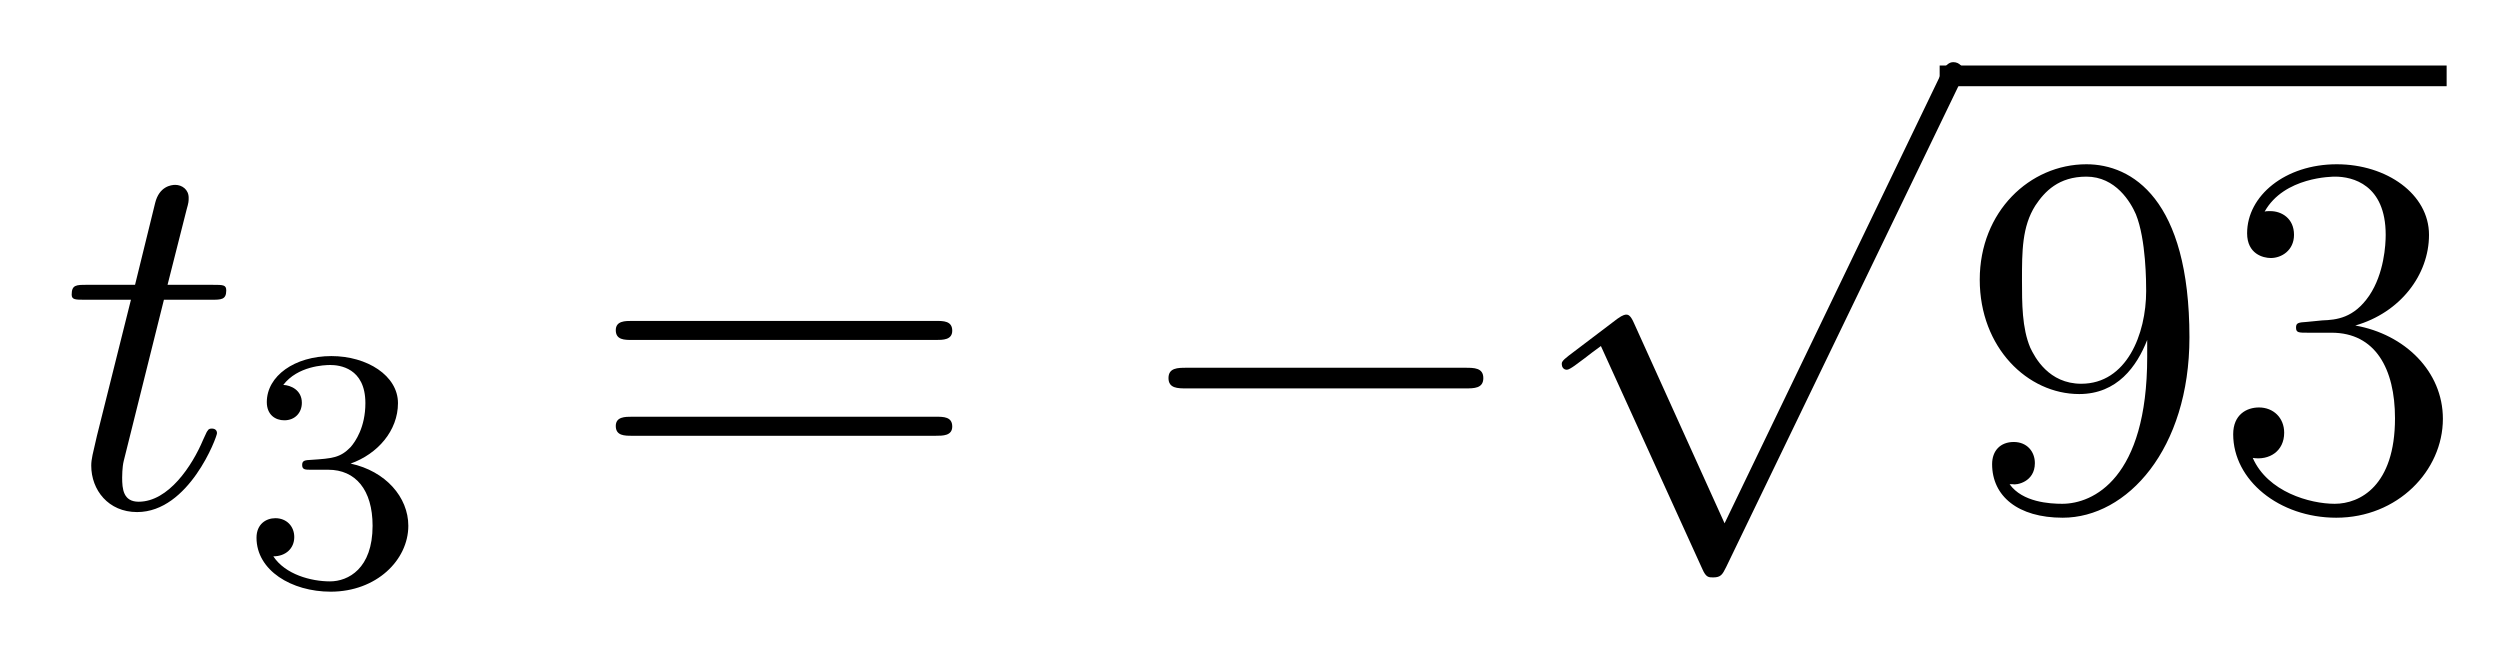 <?xml version='1.0'?>
<!-- This file was generated by dvisvgm 1.14.1 -->
<svg height='15pt' version='1.1' viewBox='0 -15 58 15' width='58pt' xmlns='http://www.w3.org/2000/svg' xmlns:xlink='http://www.w3.org/1999/xlink'>
<g id='page1'>
<g transform='matrix(1 0 0 1 -127 651)'>
<path d='M130.803 -659.046H131.903C132.13 -659.046 132.249 -659.046 132.249 -659.261C132.249 -659.392 132.177 -659.392 131.938 -659.392H130.887L131.329 -661.137C131.377 -661.305 131.377 -661.329 131.377 -661.413C131.377 -661.604 131.221 -661.711 131.066 -661.711C130.97 -661.711 130.695 -661.675 130.6 -661.293L130.133 -659.392H129.01C128.771 -659.392 128.663 -659.392 128.663 -659.165C128.663 -659.046 128.747 -659.046 128.974 -659.046H130.038L129.249 -655.89C129.153 -655.471 129.117 -655.352 129.117 -655.196C129.117 -654.634 129.512 -654.12 130.181 -654.12C131.388 -654.12 132.034 -655.866 132.034 -655.949C132.034 -656.021 131.986 -656.057 131.914 -656.057C131.891 -656.057 131.843 -656.057 131.819 -656.009C131.807 -655.997 131.795 -655.985 131.711 -655.794C131.46 -655.196 130.91 -654.36 130.217 -654.36C129.858 -654.36 129.834 -654.658 129.834 -654.921C129.834 -654.933 129.834 -655.16 129.87 -655.304L130.803 -659.046Z' fill-rule='evenodd'/>
<path d='M134.616 -655.102C135.246 -655.102 135.644 -654.639 135.644 -653.802C135.644 -652.807 135.078 -652.512 134.656 -652.512C134.217 -652.512 133.62 -652.671 133.341 -653.093C133.628 -653.093 133.827 -653.277 133.827 -653.54C133.827 -653.795 133.644 -653.978 133.389 -653.978C133.174 -653.978 132.951 -653.842 132.951 -653.524C132.951 -652.767 133.763 -652.273 134.672 -652.273C135.732 -652.273 136.473 -653.006 136.473 -653.802C136.473 -654.464 135.947 -655.07 135.134 -655.245C135.763 -655.468 136.233 -656.01 136.233 -656.647C136.233 -657.285 135.517 -657.739 134.688 -657.739C133.835 -657.739 133.19 -657.277 133.19 -656.671C133.19 -656.376 133.389 -656.249 133.596 -656.249C133.843 -656.249 134.003 -656.424 134.003 -656.655C134.003 -656.95 133.748 -657.062 133.572 -657.07C133.907 -657.508 134.52 -657.532 134.664 -657.532C134.871 -657.532 135.477 -657.468 135.477 -656.647C135.477 -656.089 135.246 -655.755 135.134 -655.627C134.895 -655.38 134.712 -655.364 134.226 -655.332C134.074 -655.325 134.01 -655.317 134.01 -655.213C134.01 -655.102 134.082 -655.102 134.217 -655.102H134.616Z' fill-rule='evenodd'/>
<path d='M148.709 -658.113C148.876 -658.113 149.092 -658.113 149.092 -658.328C149.092 -658.555 148.888 -658.555 148.709 -658.555H141.668C141.501 -658.555 141.286 -658.555 141.286 -658.34C141.286 -658.113 141.489 -658.113 141.668 -658.113H148.709ZM148.709 -655.89C148.876 -655.89 149.092 -655.89 149.092 -656.105C149.092 -656.332 148.888 -656.332 148.709 -656.332H141.668C141.501 -656.332 141.286 -656.332 141.286 -656.117C141.286 -655.89 141.489 -655.89 141.668 -655.89H148.709Z' fill-rule='evenodd'/>
<path d='M160.995 -656.989C161.198 -656.989 161.413 -656.989 161.413 -657.228C161.413 -657.468 161.198 -657.468 160.995 -657.468H154.528C154.325 -657.468 154.109 -657.468 154.109 -657.228C154.109 -656.989 154.325 -656.989 154.528 -656.989H160.995Z' fill-rule='evenodd'/>
<path d='M167.01 -653.859L164.906 -658.509C164.823 -658.701 164.763 -658.701 164.727 -658.701C164.715 -658.701 164.655 -658.701 164.524 -658.605L163.388 -657.744C163.233 -657.625 163.233 -657.589 163.233 -657.553C163.233 -657.493 163.268 -657.422 163.352 -657.422C163.424 -657.422 163.627 -657.589 163.759 -657.685C163.83 -657.744 164.01 -657.876 164.141 -657.972L166.496 -652.795C166.58 -652.604 166.64 -652.604 166.747 -652.604C166.927 -652.604 166.962 -652.676 167.046 -652.843L172.473 -664.08C172.557 -664.248 172.557 -664.295 172.557 -664.319C172.557 -664.439 172.461 -664.558 172.318 -664.558C172.222 -664.558 172.138 -664.498 172.043 -664.307L167.01 -653.859Z' fill-rule='evenodd'/>
<path d='M172 -664H183.762V-664.48H172'/>
<path d='M176.815 -657.719C176.815 -654.897 175.56 -654.312 174.843 -654.312C174.556 -654.312 173.922 -654.348 173.623 -654.766H173.695C173.779 -654.742 174.209 -654.814 174.209 -655.256C174.209 -655.519 174.03 -655.746 173.719 -655.746C173.408 -655.746 173.217 -655.543 173.217 -655.232C173.217 -654.491 173.815 -653.989 174.855 -653.989C176.349 -653.989 177.795 -655.579 177.795 -658.173C177.795 -661.388 176.457 -662.189 175.405 -662.189C174.09 -662.189 172.93 -661.09 172.93 -659.512C172.93 -657.934 174.042 -656.858 175.237 -656.858C176.122 -656.858 176.576 -657.503 176.815 -658.113V-657.719ZM175.285 -657.097C174.532 -657.097 174.209 -657.707 174.102 -657.934C173.91 -658.388 173.91 -658.962 173.91 -659.5C173.91 -660.169 173.91 -660.743 174.221 -661.233C174.436 -661.556 174.759 -661.902 175.405 -661.902C176.086 -661.902 176.433 -661.305 176.552 -661.03C176.791 -660.444 176.791 -659.428 176.791 -659.249C176.791 -658.245 176.337 -657.097 175.285 -657.097ZM180.52 -658.532C180.316 -658.52 180.268 -658.507 180.268 -658.4C180.268 -658.281 180.328 -658.281 180.543 -658.281H181.093C182.109 -658.281 182.564 -657.444 182.564 -656.296C182.564 -654.73 181.751 -654.312 181.165 -654.312C180.591 -654.312 179.611 -654.587 179.264 -655.376C179.647 -655.316 179.993 -655.531 179.993 -655.961C179.993 -656.308 179.742 -656.547 179.408 -656.547C179.121 -656.547 178.81 -656.38 178.81 -655.926C178.81 -654.862 179.874 -653.989 181.201 -653.989C182.623 -653.989 183.675 -655.077 183.675 -656.284C183.675 -657.384 182.791 -658.245 181.643 -658.448C182.683 -658.747 183.353 -659.619 183.353 -660.552C183.353 -661.496 182.372 -662.189 181.213 -662.189C180.017 -662.189 179.133 -661.46 179.133 -660.588C179.133 -660.109 179.503 -660.014 179.683 -660.014C179.934 -660.014 180.221 -660.193 180.221 -660.552C180.221 -660.934 179.934 -661.102 179.671 -661.102C179.599 -661.102 179.575 -661.102 179.539 -661.09C179.993 -661.902 181.117 -661.902 181.177 -661.902C181.572 -661.902 182.348 -661.723 182.348 -660.552C182.348 -660.325 182.313 -659.655 181.966 -659.141C181.607 -658.615 181.201 -658.579 180.878 -658.567L180.52 -658.532Z' fill-rule='evenodd'/>
</g>
</g>
</svg>
